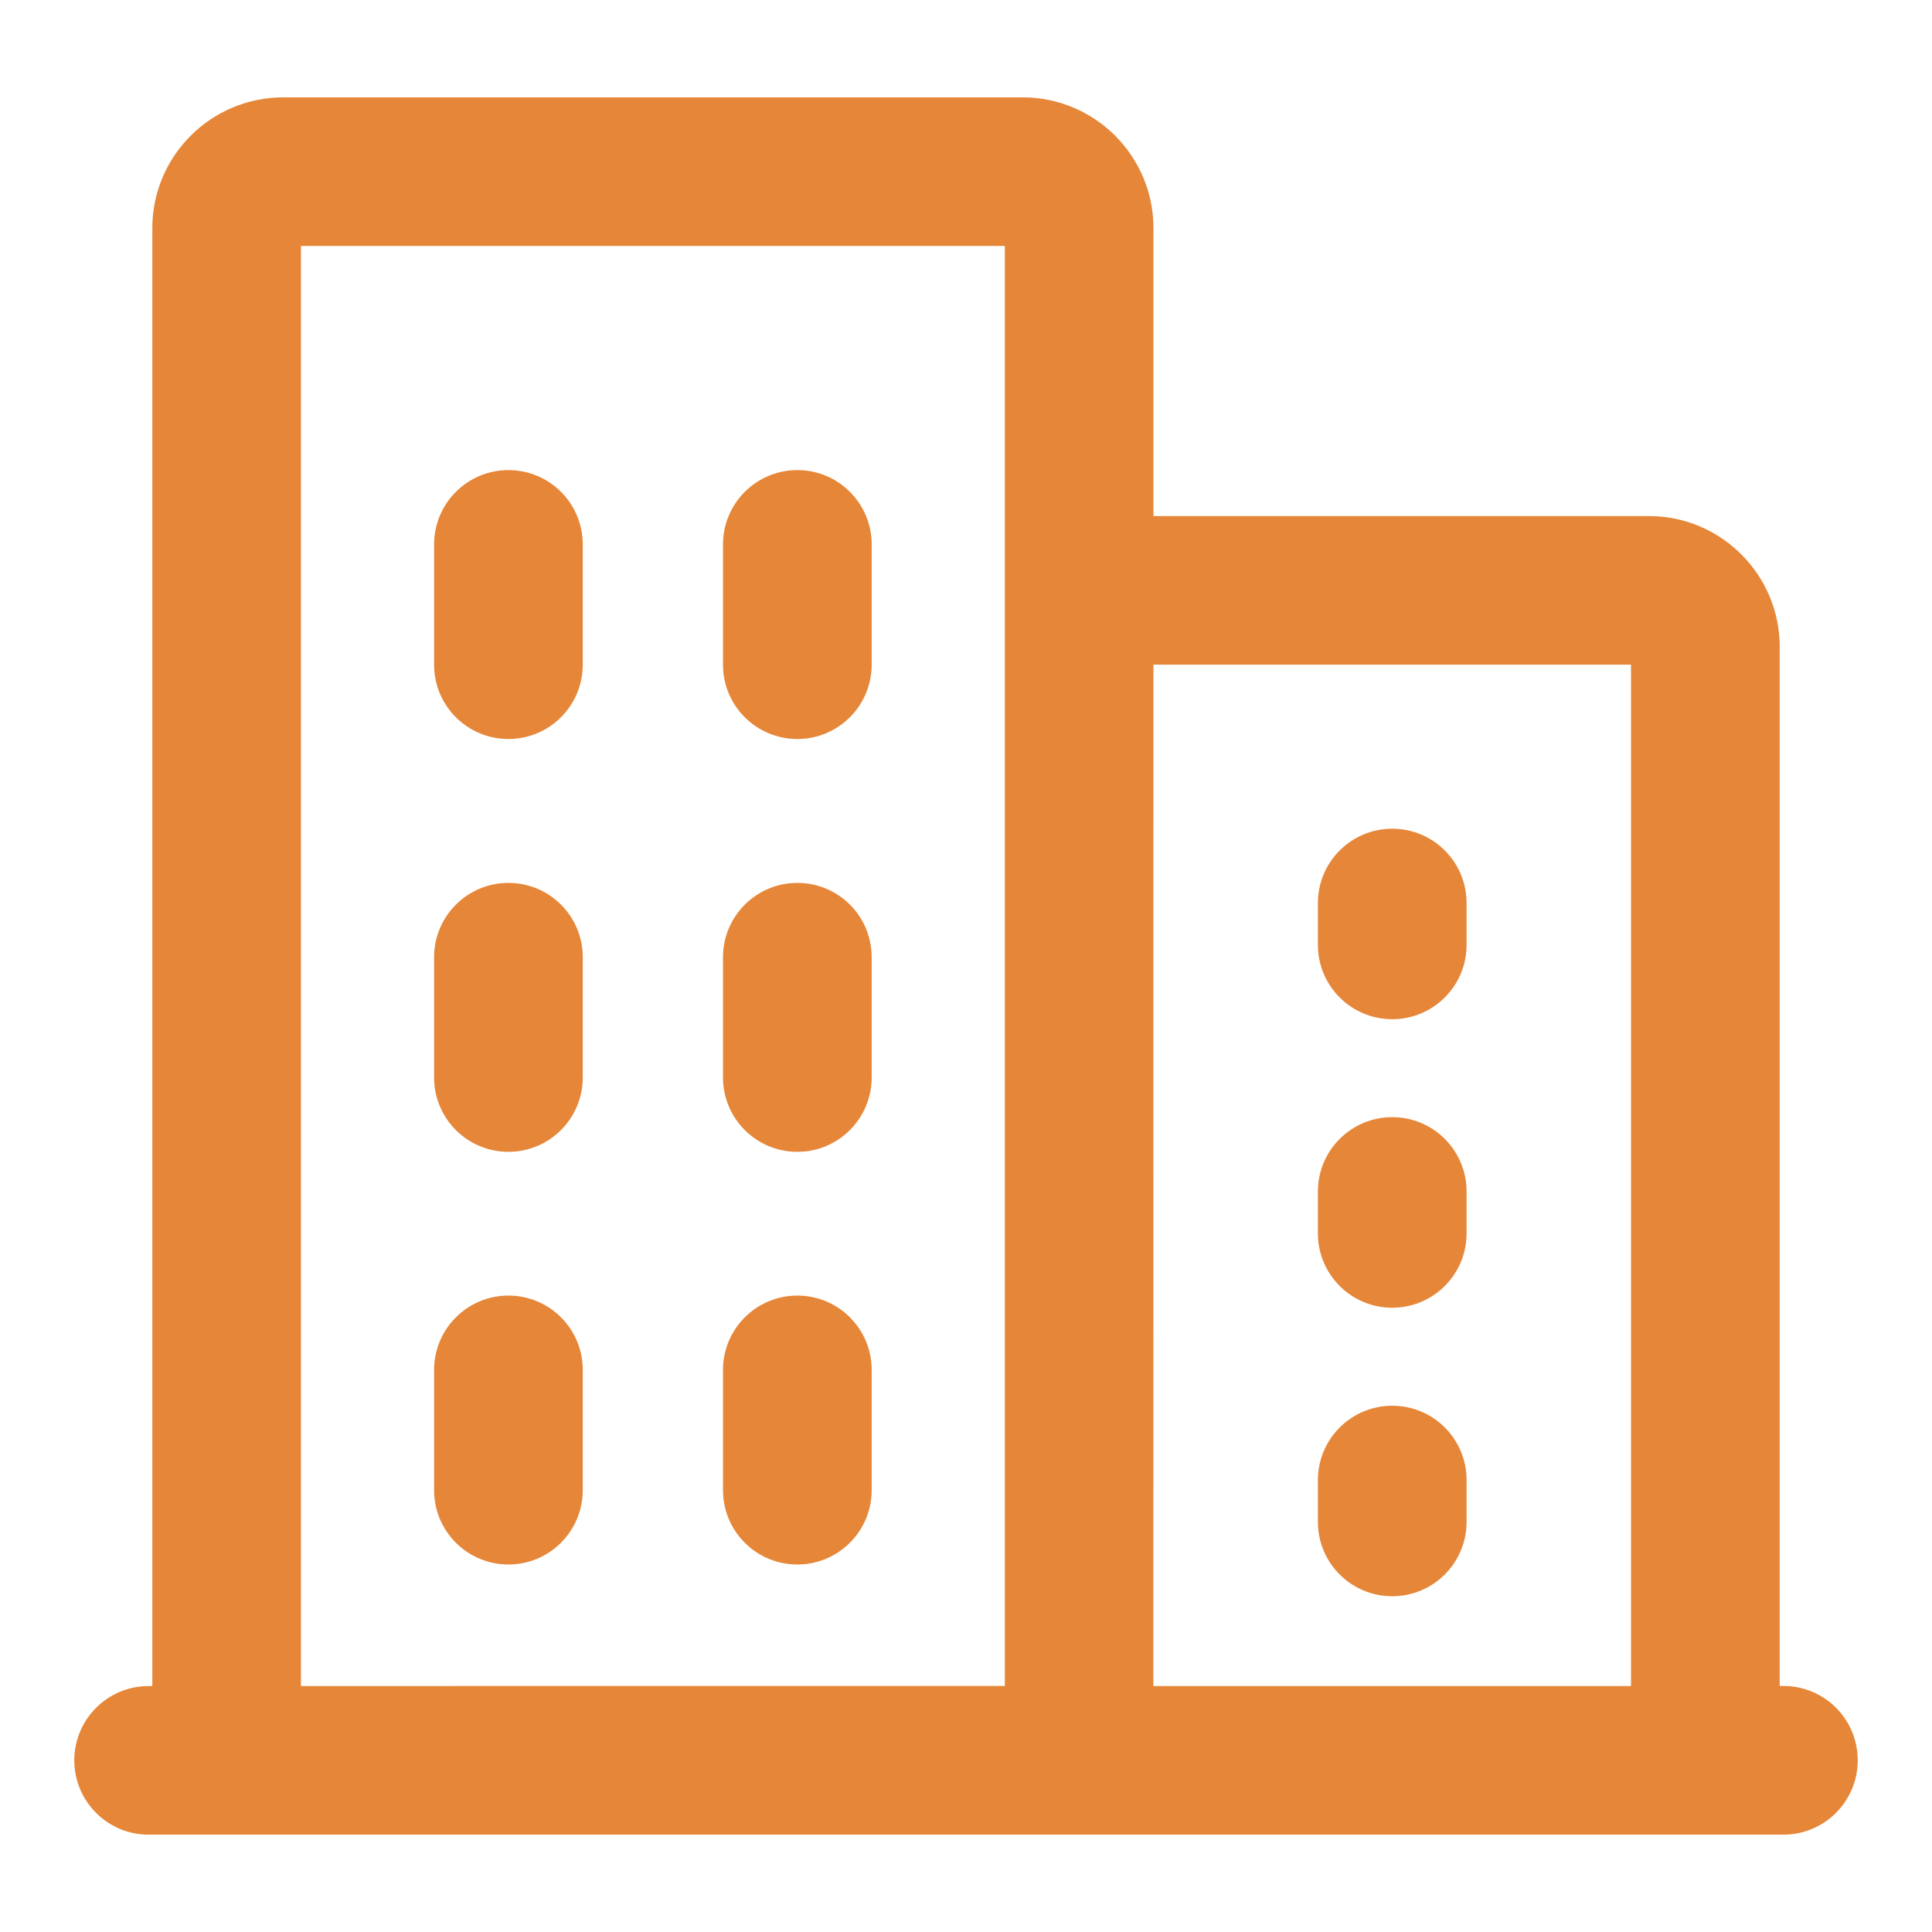 <?xml version="1.0" encoding="UTF-8"?>
<svg fill="#E68638" width="100pt" height="100pt" version="1.1" viewBox="0 0 100 100" xmlns="http://www.w3.org/2000/svg">
 <g>
  <path d="m26.316 24.332c-2.125 0-3.848 1.723-3.848 3.848v6.223c0 2.125 1.719 3.848 3.848 3.848 2.125 0 3.848-1.723 3.848-3.848v-6.223c0-2.125-1.719-3.848-3.848-3.848z"/>
  <path d="m41.27 24.332c-2.125 0-3.848 1.723-3.848 3.848v6.223c0 2.125 1.719 3.848 3.848 3.848 2.125 0 3.848-1.723 3.848-3.848v-6.223c0-2.125-1.719-3.848-3.848-3.848z"/>
  <path d="m26.316 45.699c-2.125 0-3.848 1.723-3.848 3.848v6.223c0 2.125 1.719 3.848 3.848 3.848 2.125 0 3.848-1.723 3.848-3.848v-6.223c0-2.129-1.719-3.848-3.848-3.848z"/>
  <path d="m41.27 45.699c-2.125 0-3.848 1.723-3.848 3.848v6.223c0 2.125 1.719 3.848 3.848 3.848 2.125 0 3.848-1.723 3.848-3.848v-6.223c0-2.129-1.719-3.848-3.848-3.848z"/>
  <path d="m26.316 67.059c-2.125 0-3.848 1.723-3.848 3.848v6.223c0 2.125 1.719 3.848 3.848 3.848 2.125 0 3.848-1.723 3.848-3.848v-6.223c0-2.125-1.719-3.848-3.848-3.848z"/>
  <path d="m41.27 67.059c-2.125 0-3.848 1.723-3.848 3.848v6.223c0 2.125 1.719 3.848 3.848 3.848 2.125 0 3.848-1.723 3.848-3.848v-6.223c0-2.125-1.719-3.848-3.848-3.848z"/>
  <path d="m72.062 52.754c2.125 0 3.848-1.723 3.848-3.848v-2.164c0-2.125-1.719-3.848-3.848-3.848-2.125 0-3.848 1.723-3.848 3.848v2.164c0 2.125 1.723 3.848 3.848 3.848z"/>
  <path d="m72.062 67.688c2.125 0 3.848-1.723 3.848-3.848v-2.168c0-2.125-1.719-3.848-3.848-3.848-2.125 0-3.848 1.723-3.848 3.848v2.168c0 2.129 1.723 3.848 3.848 3.848z"/>
  <path d="m72.062 82.621c2.125 0 3.848-1.723 3.848-3.848v-2.164c0-2.125-1.719-3.848-3.848-3.848-2.125 0-3.848 1.723-3.848 3.848v2.164c0 2.129 1.723 3.848 3.848 3.848z"/>
  <path d="m7.691 94.961h84.617c2.125 0 3.848-1.723 3.848-3.848s-1.719-3.848-3.848-3.848h-0.191v-53.785c0-3.734-3.039-6.769-6.773-6.769h-25.641v-14.902c0-3.734-3.035-6.769-6.769-6.769h-38.277c-3.734 0-6.773 3.035-6.773 6.769v75.461h-0.191c-2.125 0-3.848 1.723-3.848 3.848 0.004 2.121 1.723 3.844 3.848 3.844zm76.73-60.559v52.867h-24.723l0.004-52.867zm-68.844-21.672h36.434v74.535l-36.434 0.004z"/>
 </g>
</svg>
